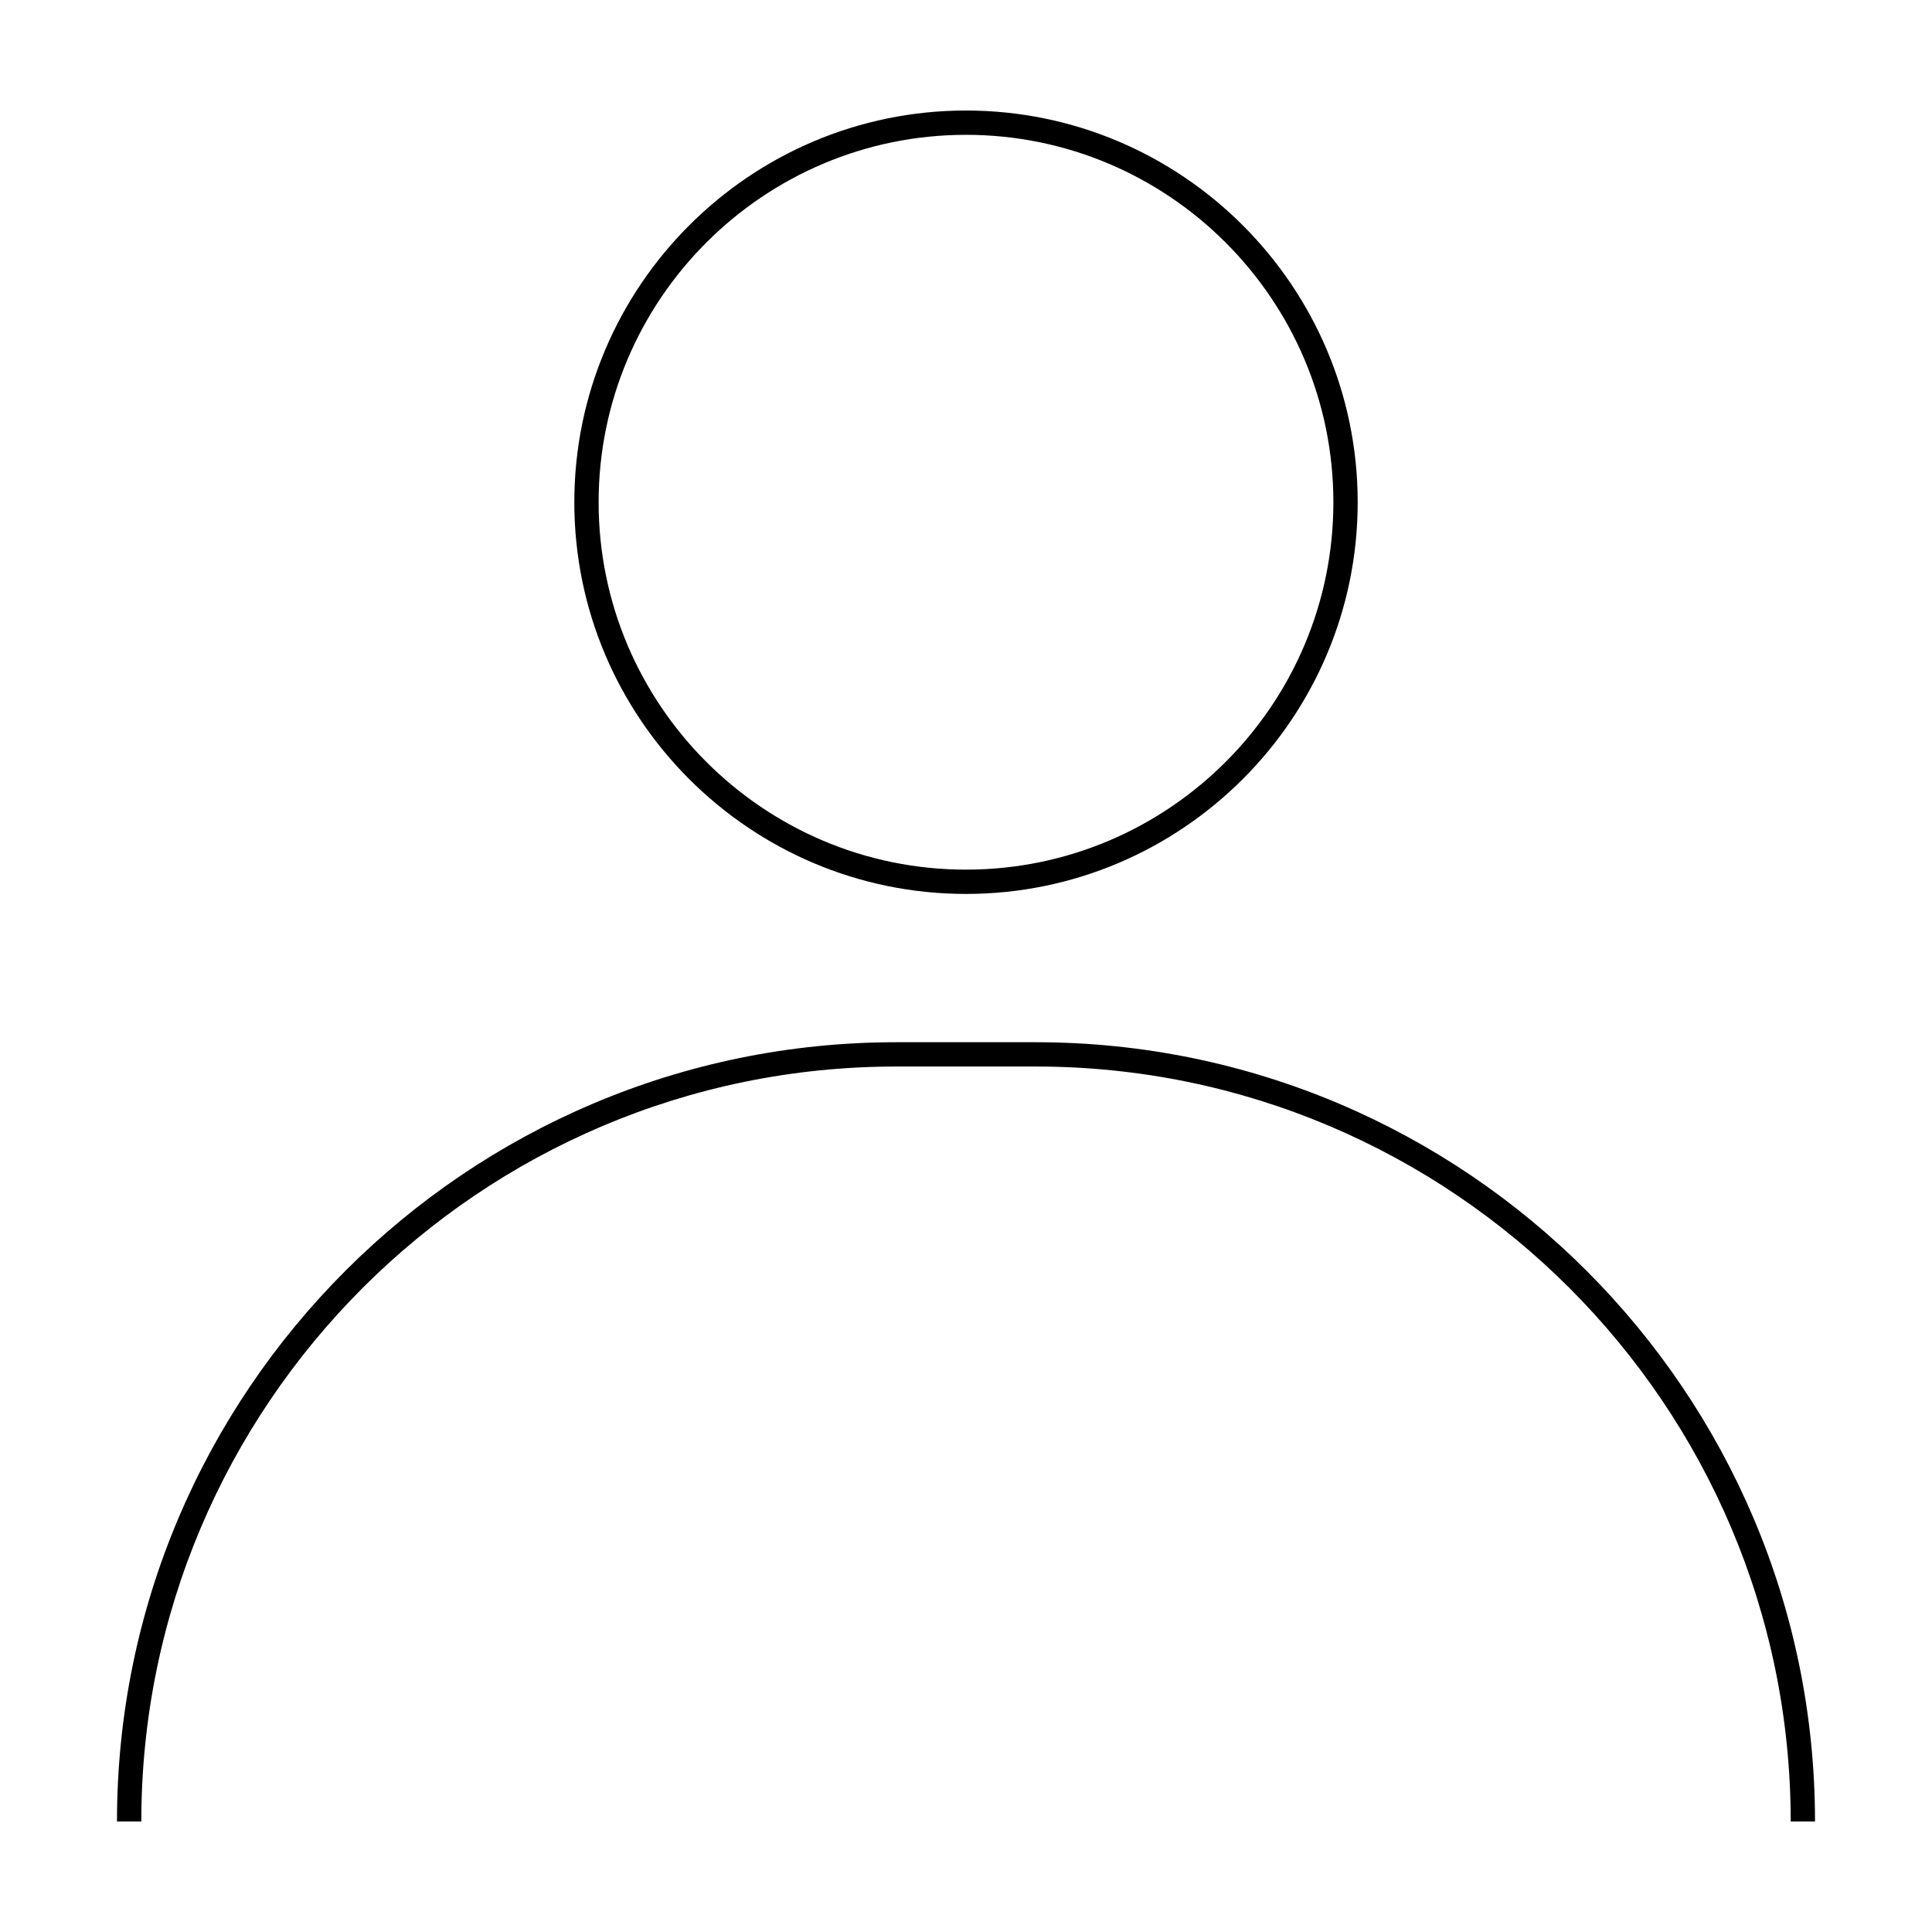 <?xml version="1.0" encoding="UTF-8"?>
<!-- Uploaded to: SVG Repo, www.svgrepo.com, Generator: SVG Repo Mixer Tools -->
<svg fill="#000000" width="800px" height="800px" version="1.1" viewBox="144 144 512 512" xmlns="http://www.w3.org/2000/svg">
 <g>
  <path d="m400 380.9c-57.238 0-103.8-46.566-103.8-103.8s46.566-103.81 103.8-103.81 103.8 46.566 103.8 103.8c0 57.238-46.57 103.81-103.8 103.81zm0-201.17c-53.688 0-97.359 43.676-97.359 97.359-0.004 53.688 43.672 97.371 97.359 97.371s97.359-43.676 97.359-97.359c0-53.688-43.676-97.371-97.359-97.371z"/>
  <path d="m625 626.71h-6.445c0-110.32-89.754-200.07-200.07-200.07h-36.965c-110.32 0-200.07 89.75-200.07 200.07h-6.449c0-113.87 92.641-206.51 206.51-206.51h36.965c113.88 0.004 206.52 92.641 206.52 206.51z"/>
 </g>
</svg>